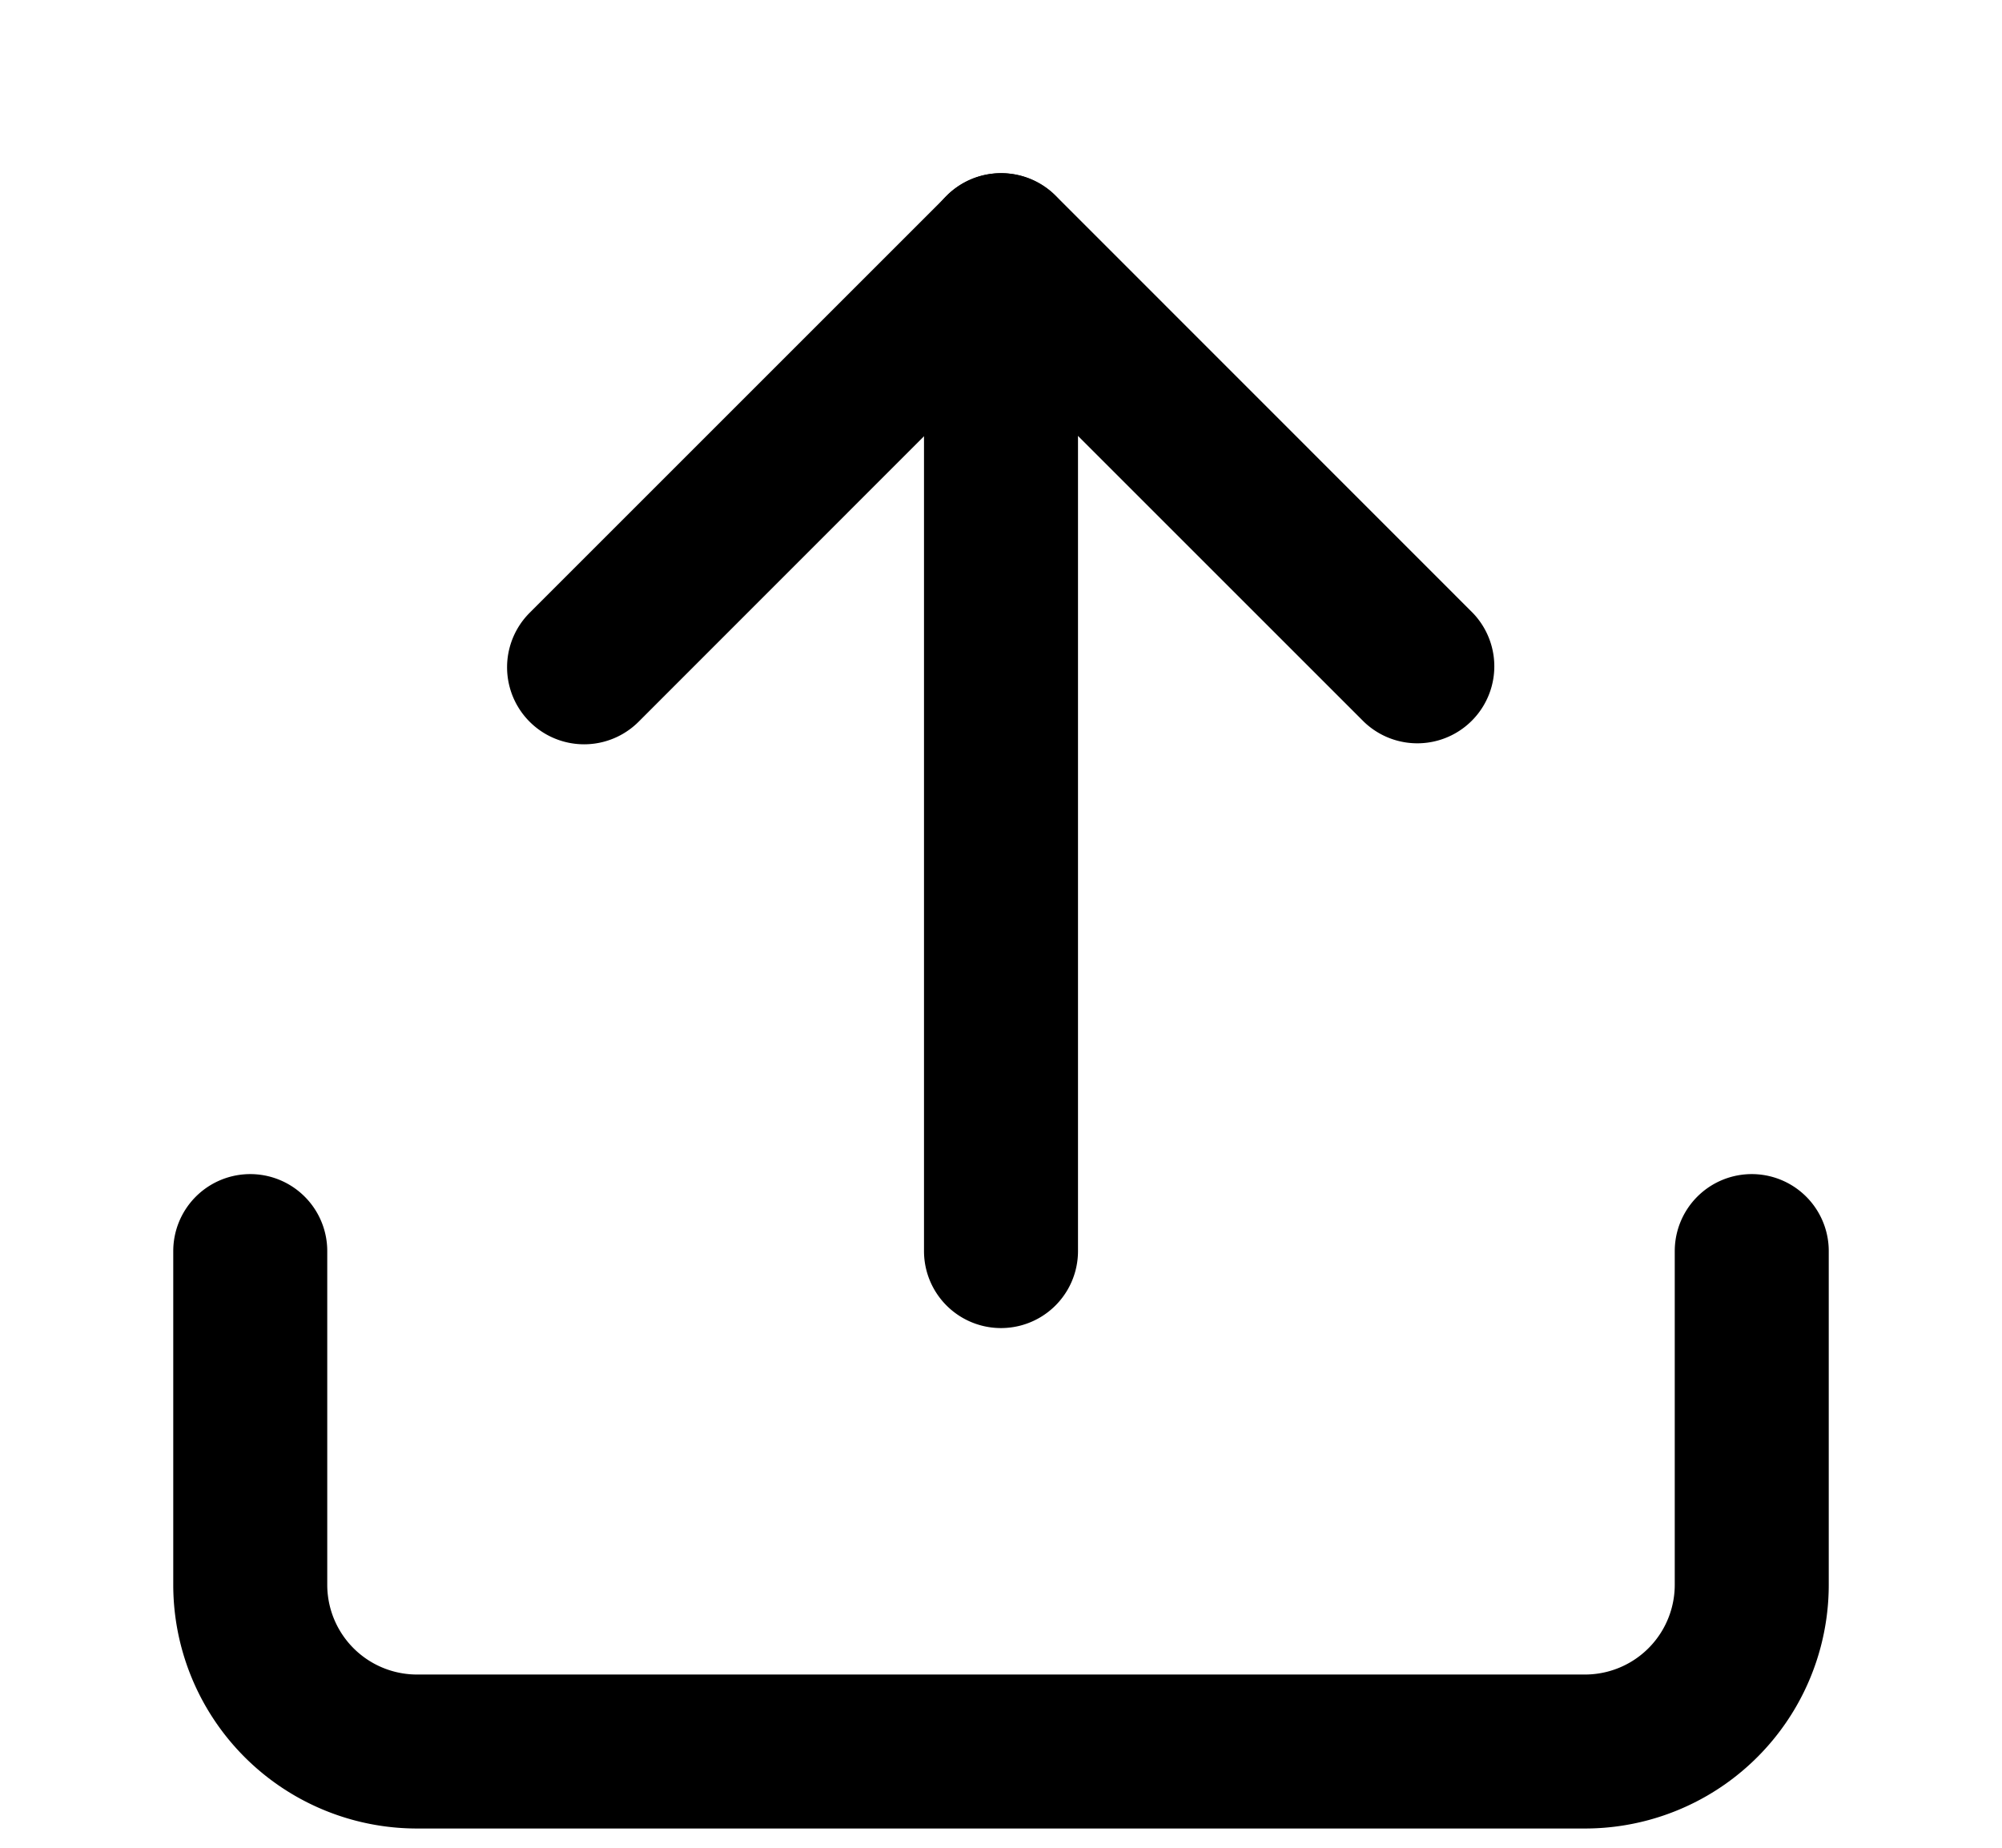 <svg xmlns="http://www.w3.org/2000/svg" fill="none" class="icon icon-share" viewBox="0 0 13 12"><path stroke="currentColor" stroke-linecap="round" stroke-linejoin="round" d="M1.625 8.125v2.167a1.083 1.083 0 0 0 1.083 1.083h7.584a1.083 1.083 0 0 0 1.083-1.083V8.125"/><path fill="currentColor" fill-rule="evenodd" d="M6.148 1.271a.5.5 0 0 1 .707 0L9.563 3.98a.5.5 0 0 1-.707.707L6.501 2.332 4.147 4.687a.5.5 0 1 1-.708-.707z" clip-rule="evenodd"/><path fill="currentColor" fill-rule="evenodd" d="M6.5 1.125a.5.5 0 0 1 .5.5v6.5a.5.5 0 0 1-1 0v-6.5a.5.5 0 0 1 .5-.5" clip-rule="evenodd"/></svg>
